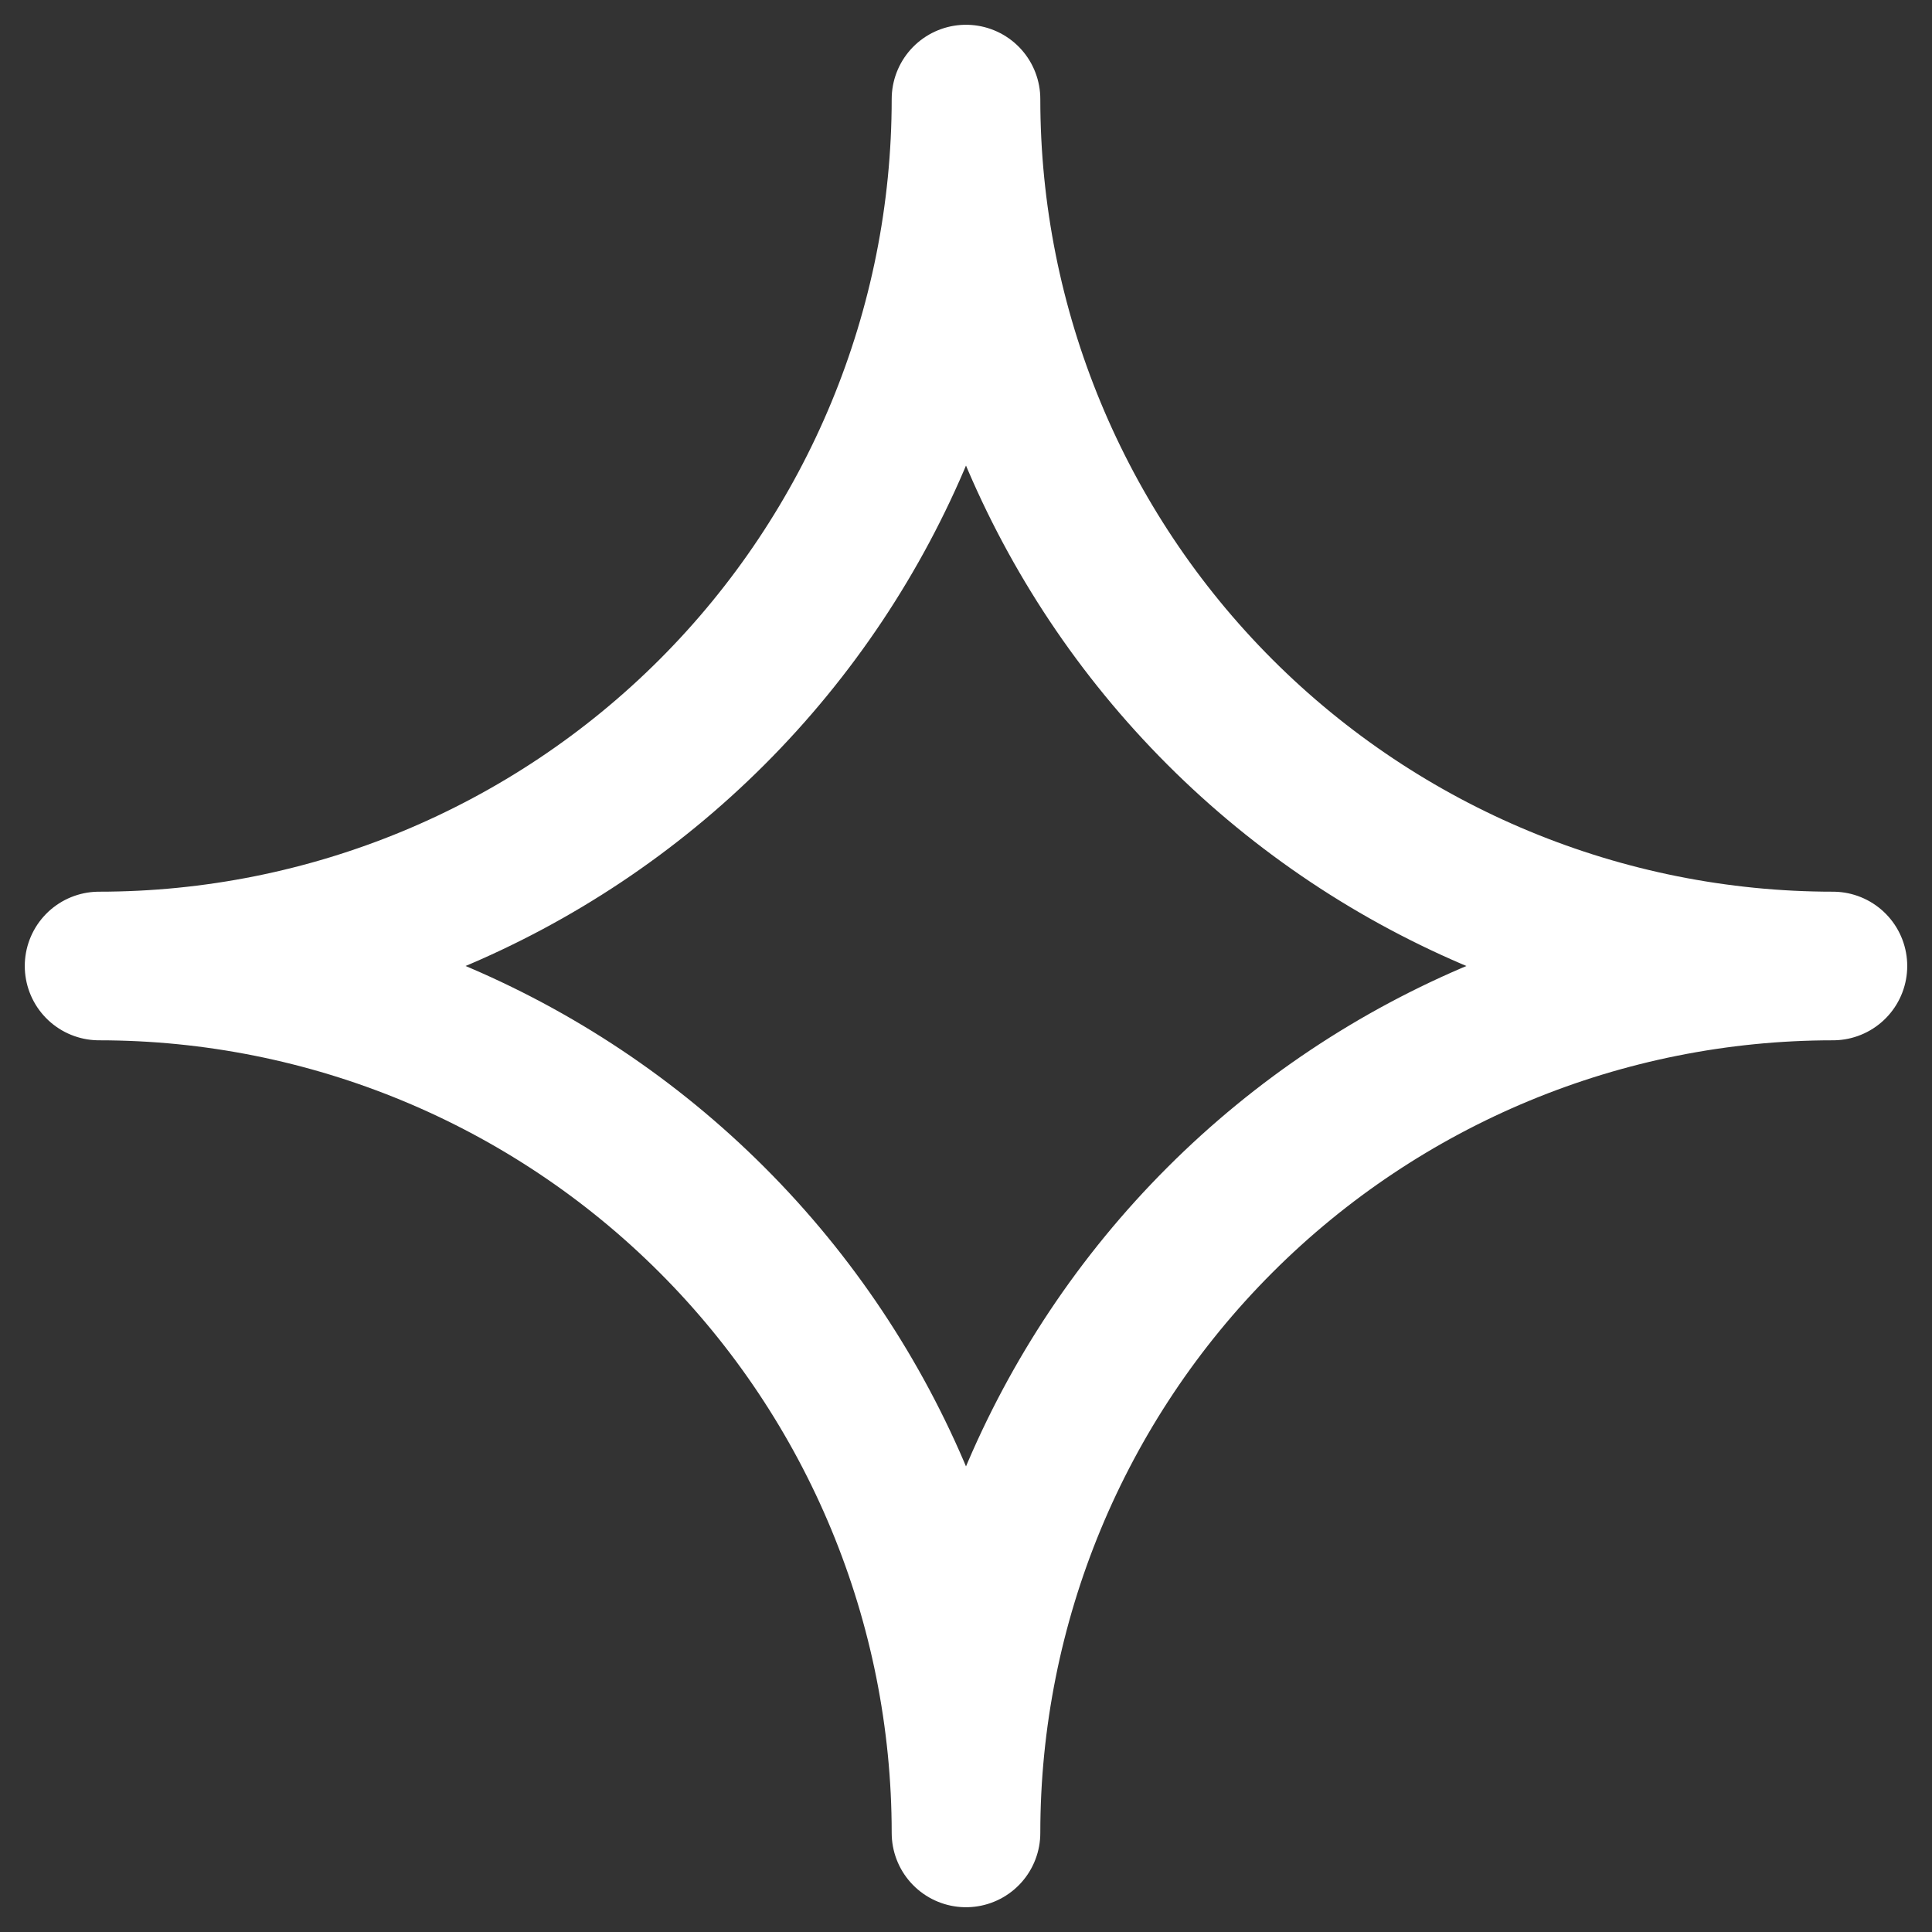 <svg preserveAspectRatio="none" width="100%" height="100%" overflow="visible" style="display: block;" viewBox="0 0 39 39" fill="none" xmlns="http://www.w3.org/2000/svg">
<rect x="0" y="0" width="39" height="39" fill="#333333" stroke="none"/>
<path id="Vector" d="M2 19.5C6.641 19.5 11.092 17.656 14.374 14.374C17.656 11.092 19.5 6.641 19.5 2C19.5 6.641 21.344 11.092 24.626 14.374C27.907 17.656 32.359 19.5 37 19.5C32.359 19.5 27.907 21.344 24.626 24.626C21.344 27.907 19.5 32.359 19.5 37C19.5 32.359 17.656 27.907 14.374 24.626C11.092 21.344 6.641 19.5 2 19.5Z" stroke="white" stroke-width="3" stroke-linejoin="round"/>
</svg>
